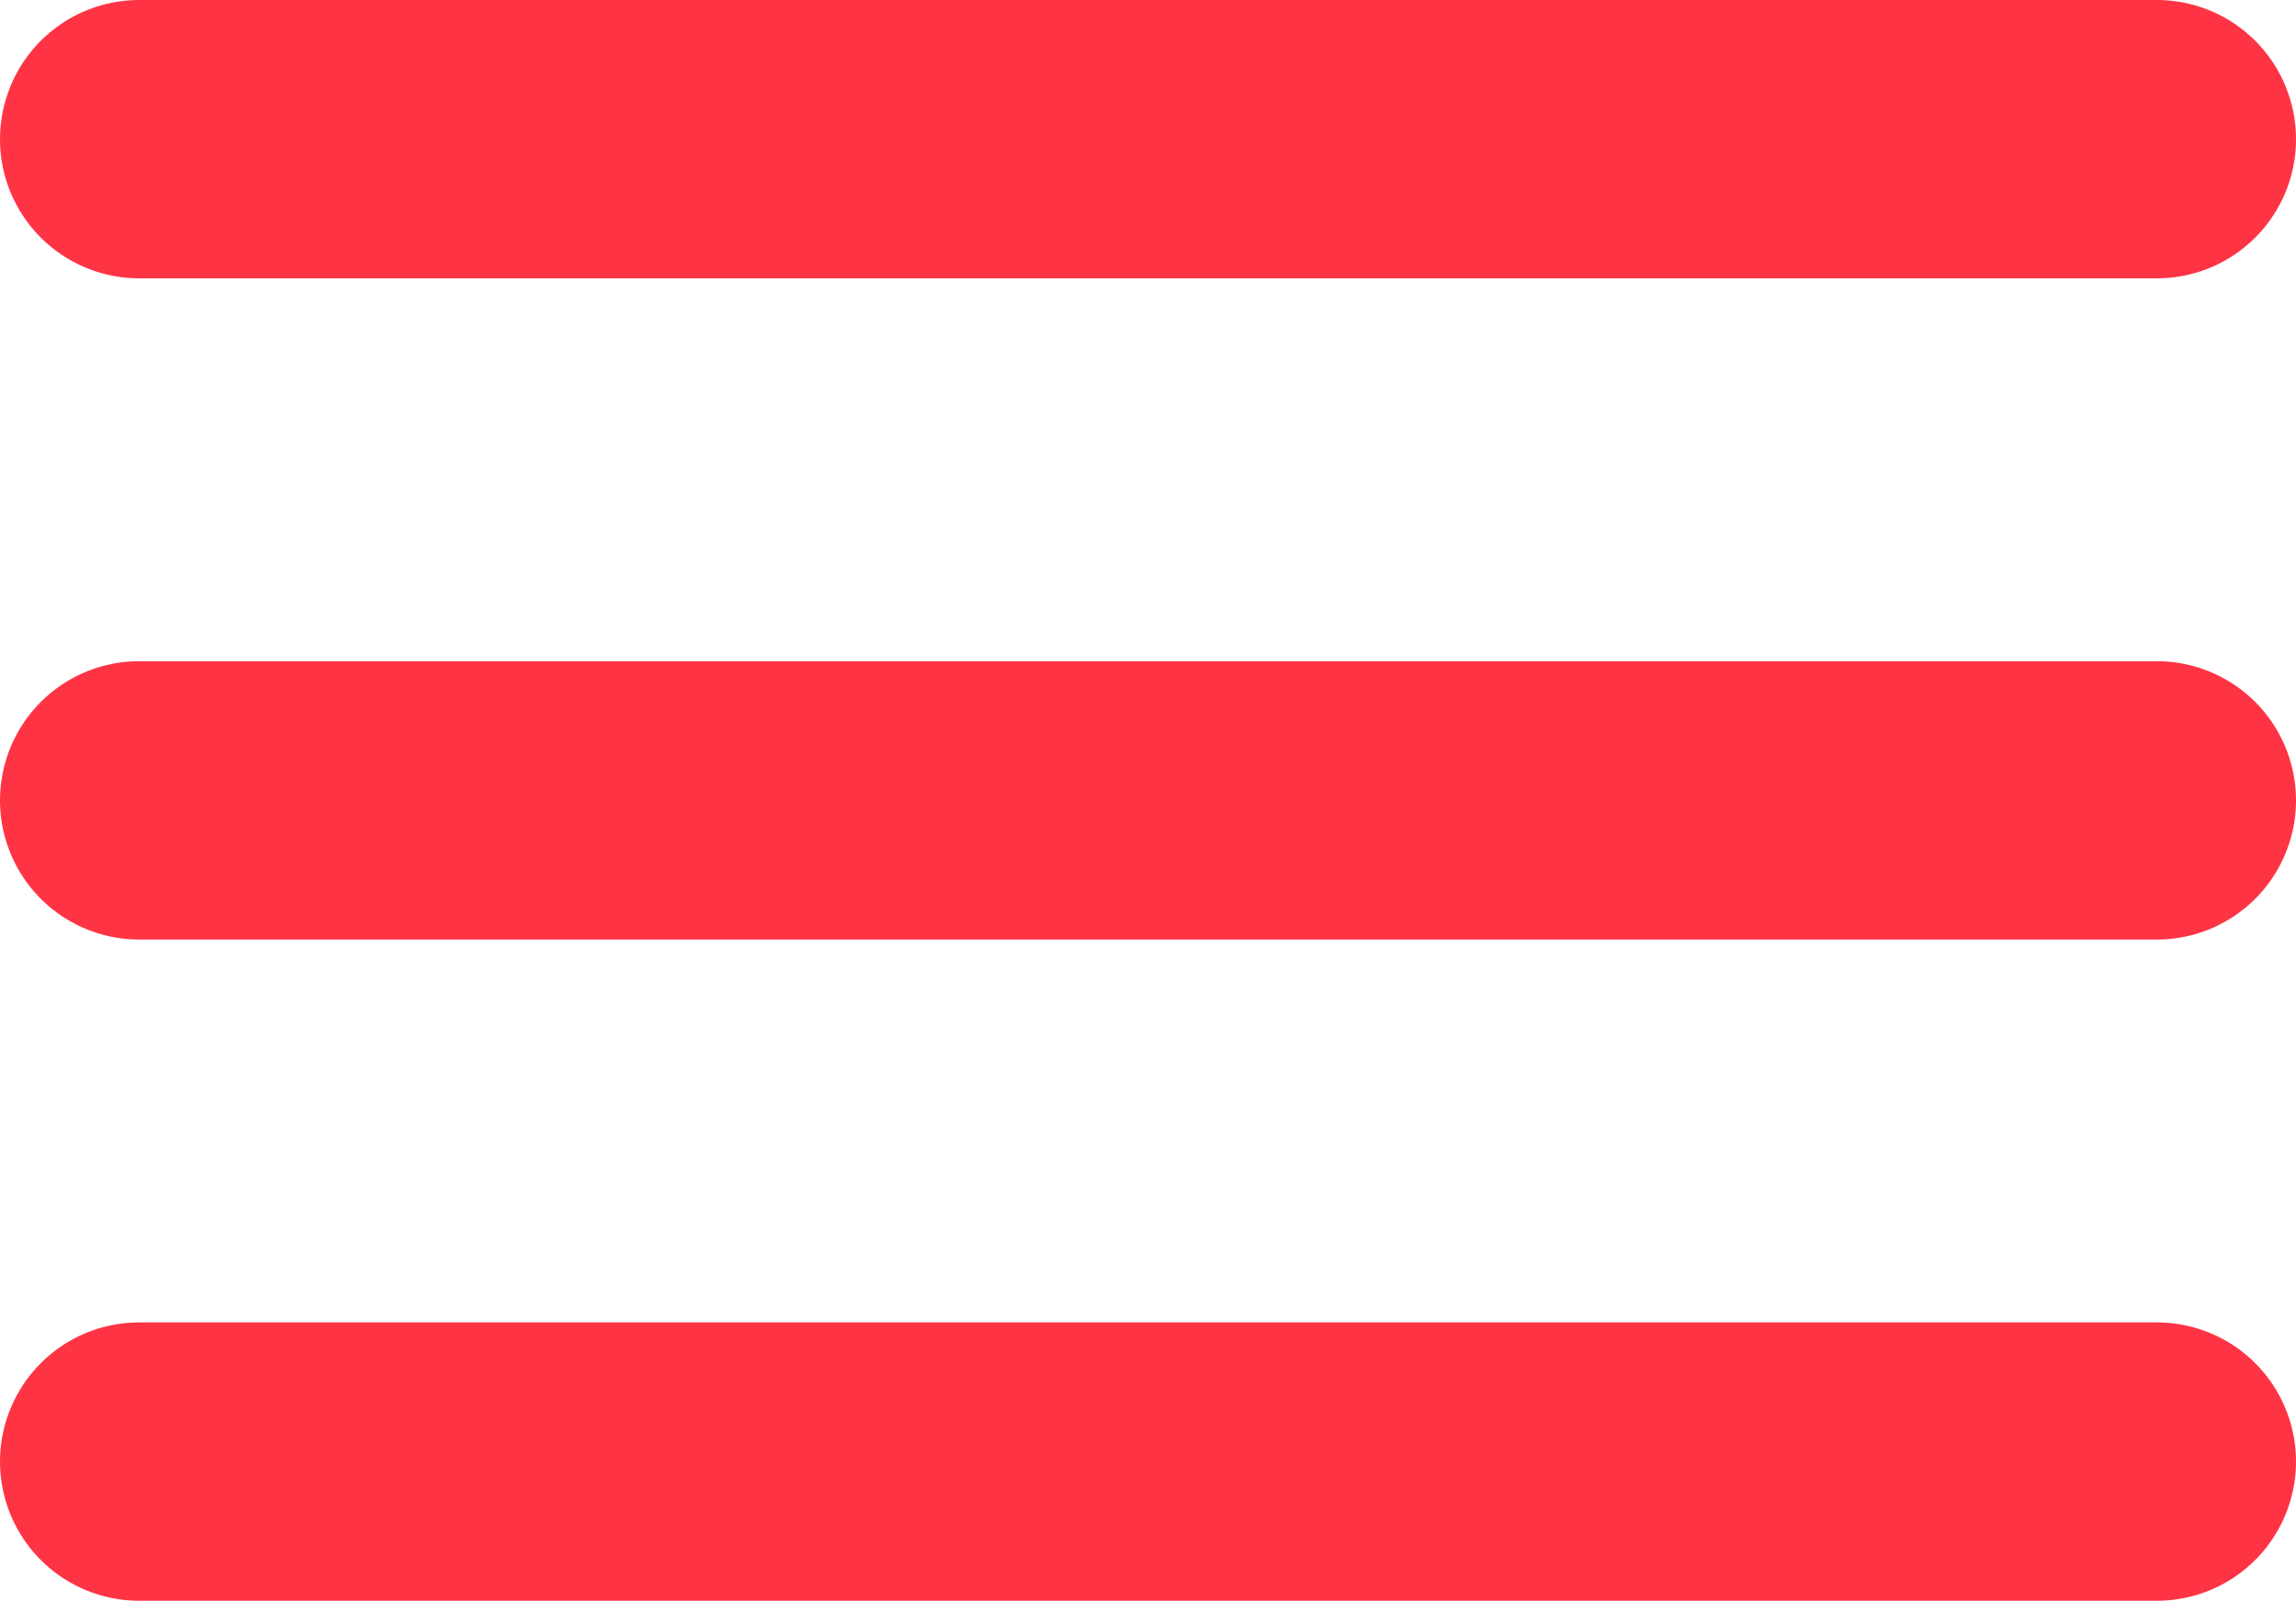 <svg xmlns="http://www.w3.org/2000/svg" width="33" height="23.004" viewBox="0 0 33 23.004">
  <g id="Menu_Close" data-name="Menu &gt; Close" transform="translate(2 2)">
    <line id="Line_1" data-name="Line 1" x2="29" fill="none" stroke="#fe3445" stroke-linecap="round" stroke-width="4"/>
    <line id="Line_2" data-name="Line 2" x2="29" transform="translate(0 9.502)" fill="none" stroke="#fe3445" stroke-linecap="round" stroke-width="4"/>
    <line id="Line_3" data-name="Line 3" x2="29" transform="translate(0 19.004)" fill="none" stroke="#fe3445" stroke-linecap="round" stroke-width="4"/>
  </g>
</svg>
